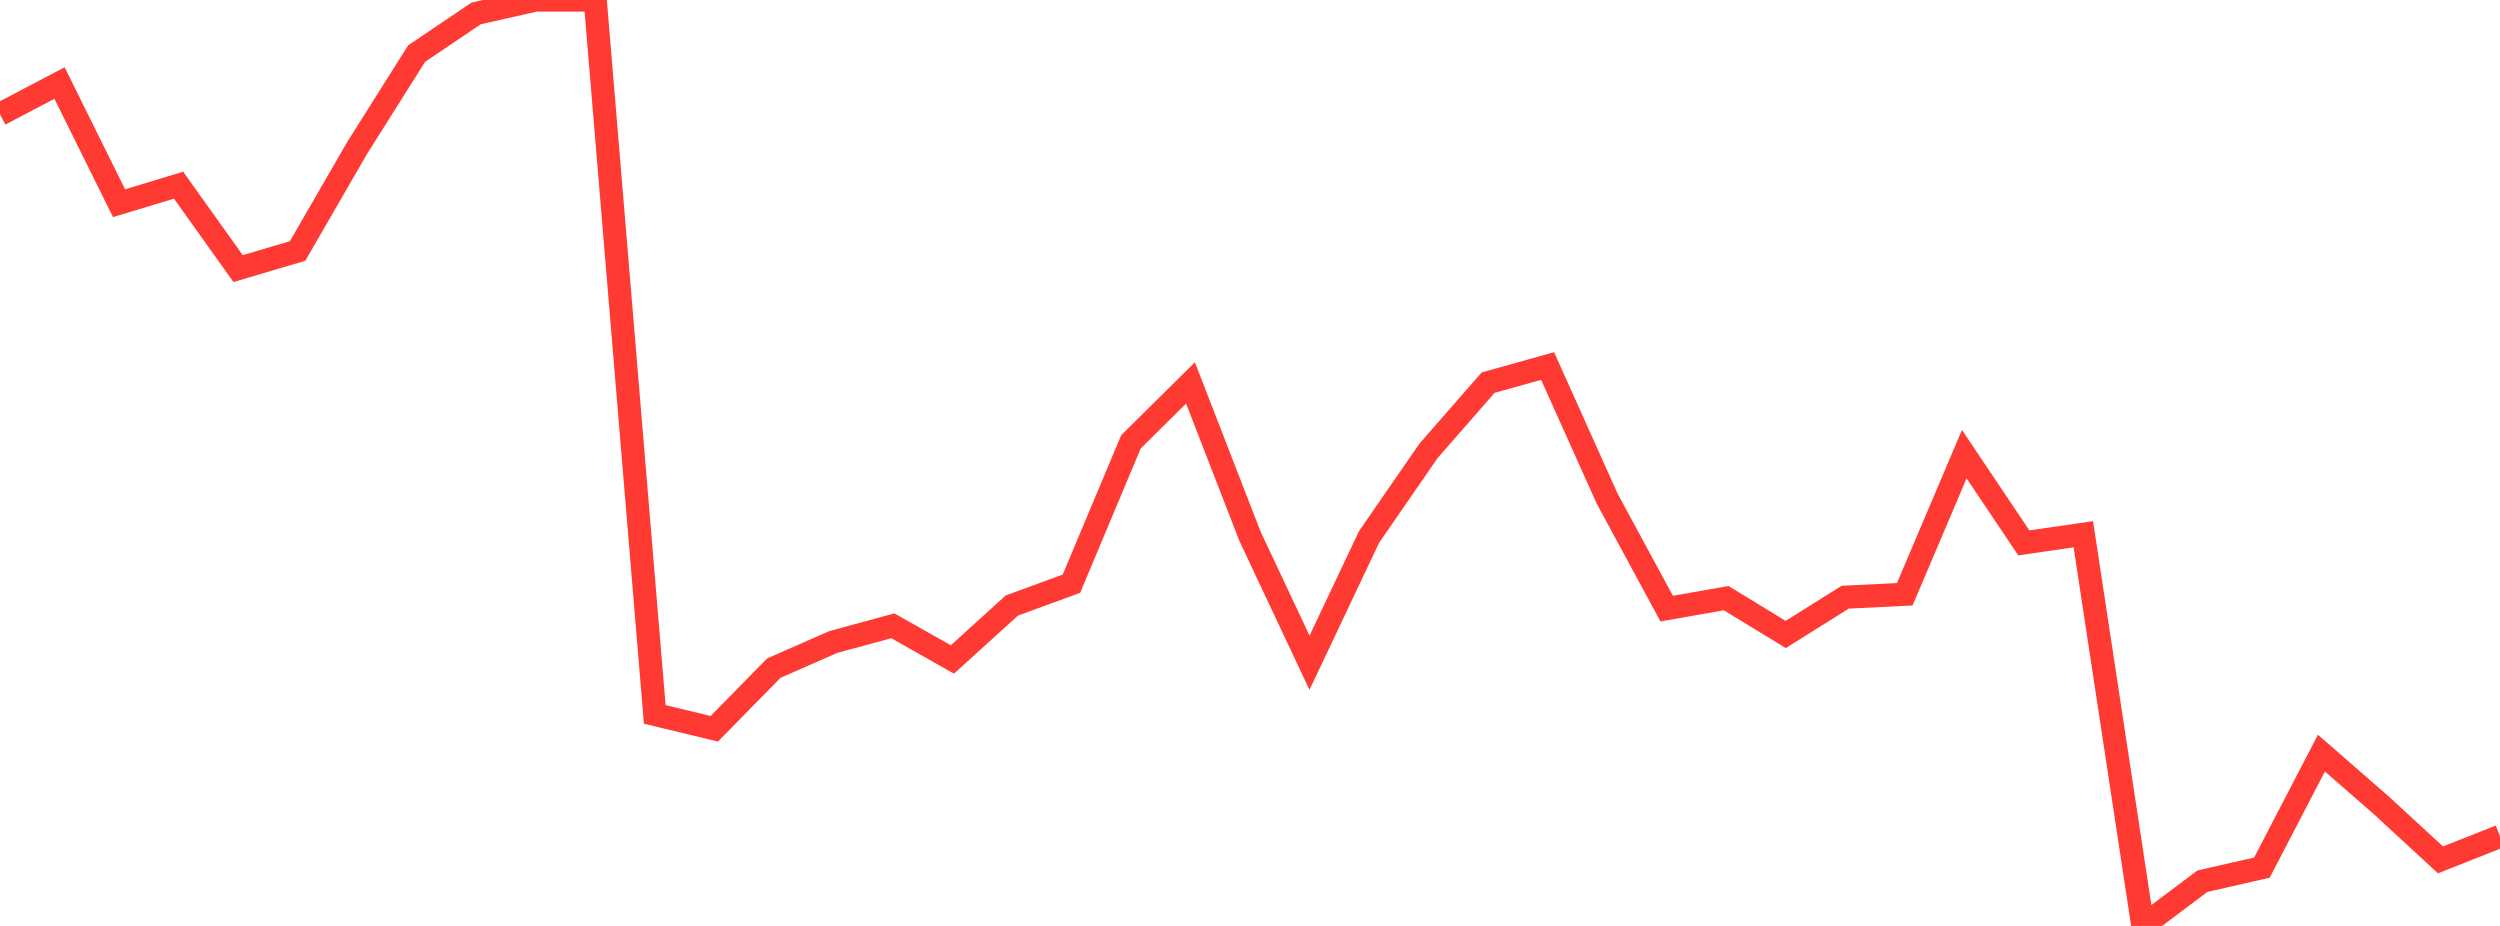 <?xml version="1.0" standalone="no"?>
<!DOCTYPE svg PUBLIC "-//W3C//DTD SVG 1.1//EN" "http://www.w3.org/Graphics/SVG/1.1/DTD/svg11.dtd">

<svg width="135" height="50" viewBox="0 0 135 50" preserveAspectRatio="none" 
  xmlns="http://www.w3.org/2000/svg"
  xmlns:xlink="http://www.w3.org/1999/xlink">


<polyline points="0.0, 6.173 3.214, 4.483 6.429, 10.973 9.643, 10 12.857, 14.504 16.071, 13.552 19.286, 7.988 22.5, 2.891 25.714, 0.724 28.929, 0.0 32.143, 0.003 35.357, 38.579 38.571, 39.354 41.786, 36.079 45.0, 34.667 48.214, 33.793 51.429, 35.611 54.643, 32.697 57.857, 31.52 61.071, 23.86 64.286, 20.677 67.5, 28.96 70.714, 35.789 73.929, 28.995 77.143, 24.342 80.357, 20.664 83.571, 19.764 86.786, 26.925 90.0, 32.864 93.214, 32.3 96.429, 34.261 99.643, 32.248 102.857, 32.09 106.071, 24.524 109.286, 29.315 112.5, 28.849 115.714, 50.0 118.929, 47.585 122.143, 46.852 125.357, 40.669 128.571, 43.47 131.786, 46.433 135.0, 45.161" fill="none" stroke="#ff3a33" stroke-width="1.25"/>

</svg>